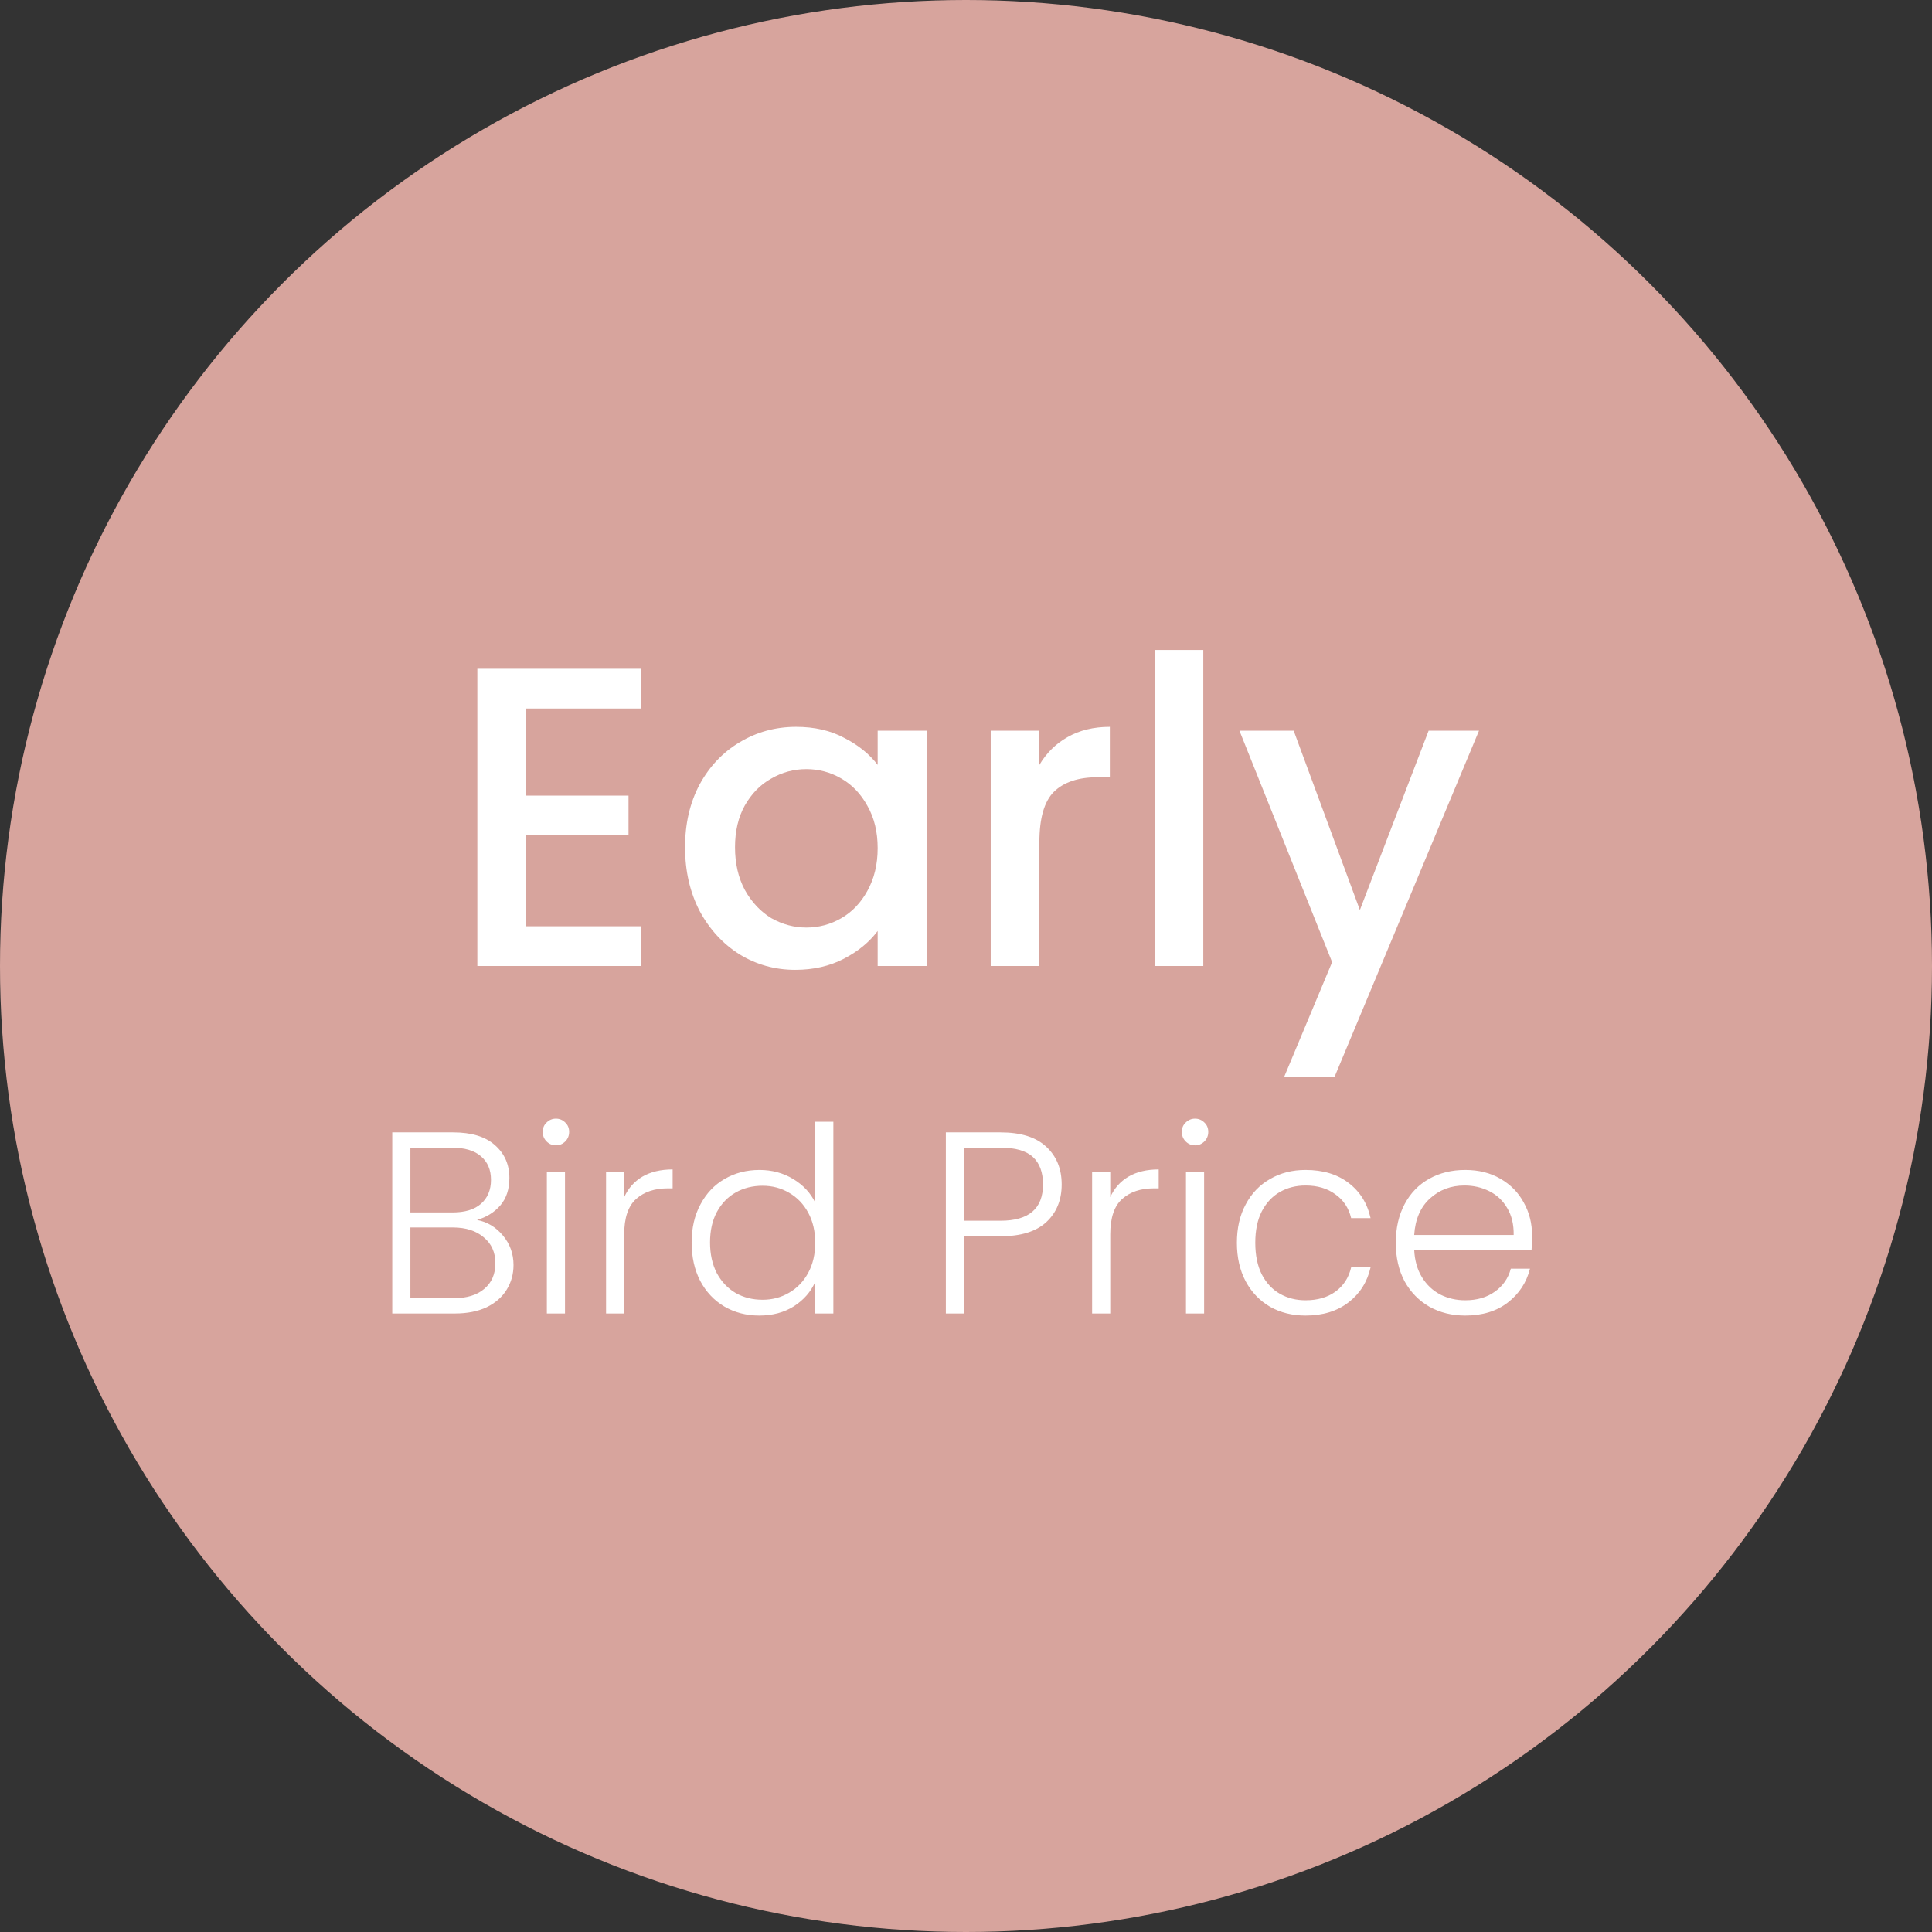 <svg width="101" height="101" viewBox="0 0 101 101" fill="none" xmlns="http://www.w3.org/2000/svg">
<rect x="0" y="0" width="101" height="101" fill="#333333" stroke="none"/>
<circle cx="50.5" cy="50.5" r="50.5" fill="#D7A49D"/>
<path d="M27.5 37.038V41.593H32.857V43.669H27.5V48.424H33.527V50.5H24.954V34.962H33.527V37.038H27.5ZM35.813 44.294C35.813 43.059 36.066 41.965 36.573 41.012C37.093 40.059 37.793 39.323 38.671 38.802C39.564 38.266 40.546 37.998 41.618 37.998C42.585 37.998 43.426 38.192 44.141 38.579C44.87 38.951 45.45 39.42 45.882 39.985V38.199H48.449V50.5H45.882V48.669C45.45 49.25 44.862 49.733 44.118 50.12C43.374 50.507 42.526 50.701 41.573 50.701C40.517 50.701 39.549 50.433 38.671 49.897C37.793 49.347 37.093 48.587 36.573 47.62C36.066 46.638 35.813 45.529 35.813 44.294ZM45.882 44.338C45.882 43.49 45.703 42.753 45.346 42.128C45.004 41.503 44.55 41.027 43.984 40.7C43.419 40.372 42.809 40.208 42.154 40.208C41.499 40.208 40.889 40.372 40.323 40.7C39.758 41.012 39.296 41.481 38.939 42.106C38.597 42.716 38.425 43.445 38.425 44.294C38.425 45.142 38.597 45.886 38.939 46.526C39.296 47.166 39.758 47.657 40.323 48C40.904 48.327 41.514 48.491 42.154 48.491C42.809 48.491 43.419 48.327 43.984 48C44.55 47.672 45.004 47.196 45.346 46.571C45.703 45.931 45.882 45.187 45.882 44.338ZM54.337 39.985C54.709 39.36 55.2 38.876 55.81 38.534C56.435 38.177 57.172 37.998 58.02 37.998V40.633H57.373C56.376 40.633 55.617 40.886 55.096 41.392C54.59 41.898 54.337 42.776 54.337 44.026V50.5H51.792V38.199H54.337V39.985ZM62.905 33.98V50.5H60.36V33.98H62.905ZM77.319 38.199L69.773 56.282H67.139L69.64 50.299L64.795 38.199H67.63L71.091 47.575L74.685 38.199H77.319Z" fill="white"/>
<path d="M24.936 63.776C25.468 63.876 25.92 64.146 26.29 64.589C26.66 65.031 26.845 65.546 26.845 66.133C26.845 66.612 26.723 67.045 26.48 67.433C26.245 67.812 25.897 68.115 25.437 68.341C24.976 68.557 24.425 68.666 23.784 68.666H20.506V59.198H23.689C24.646 59.198 25.373 59.419 25.87 59.862C26.376 60.304 26.629 60.878 26.629 61.582C26.629 62.169 26.471 62.647 26.154 63.018C25.838 63.379 25.432 63.632 24.936 63.776ZM21.454 63.383H23.662C24.303 63.383 24.796 63.234 25.139 62.936C25.491 62.629 25.667 62.209 25.667 61.677C25.667 61.153 25.491 60.742 25.139 60.444C24.796 60.146 24.29 59.997 23.622 59.997H21.454V63.383ZM23.716 67.867C24.403 67.867 24.936 67.704 25.315 67.379C25.703 67.054 25.897 66.607 25.897 66.038C25.897 65.469 25.694 65.018 25.288 64.684C24.89 64.341 24.353 64.169 23.676 64.169H21.454V67.867H23.716ZM29.062 59.875C28.873 59.875 28.71 59.808 28.575 59.672C28.439 59.537 28.372 59.37 28.372 59.171C28.372 58.972 28.439 58.81 28.575 58.683C28.71 58.548 28.873 58.48 29.062 58.48C29.252 58.48 29.414 58.548 29.55 58.683C29.685 58.81 29.753 58.972 29.753 59.171C29.753 59.37 29.685 59.537 29.55 59.672C29.414 59.808 29.252 59.875 29.062 59.875ZM29.536 61.27V68.666H28.588V61.27H29.536ZM32.631 62.584C32.839 62.124 33.155 61.767 33.58 61.514C34.013 61.261 34.541 61.135 35.164 61.135V62.124H34.907C34.221 62.124 33.67 62.309 33.255 62.679C32.839 63.049 32.631 63.668 32.631 64.535V68.666H31.683V61.27H32.631V62.584ZM36.157 64.954C36.157 64.196 36.311 63.532 36.618 62.964C36.925 62.386 37.344 61.943 37.877 61.636C38.419 61.32 39.029 61.162 39.706 61.162C40.356 61.162 40.943 61.32 41.467 61.636C41.99 61.952 42.374 62.363 42.618 62.869V58.643H43.566V68.666H42.618V67.013C42.392 67.528 42.022 67.952 41.507 68.287C40.992 68.612 40.388 68.774 39.692 68.774C39.015 68.774 38.406 68.616 37.864 68.3C37.331 67.984 36.911 67.537 36.604 66.959C36.306 66.381 36.157 65.713 36.157 64.954ZM42.618 64.968C42.618 64.372 42.496 63.848 42.252 63.397C42.008 62.945 41.674 62.598 41.25 62.354C40.834 62.11 40.374 61.988 39.868 61.988C39.345 61.988 38.875 62.106 38.46 62.34C38.044 62.575 37.715 62.918 37.471 63.37C37.236 63.812 37.119 64.341 37.119 64.954C37.119 65.559 37.236 66.092 37.471 66.553C37.715 67.004 38.044 67.352 38.46 67.596C38.875 67.831 39.345 67.948 39.868 67.948C40.374 67.948 40.834 67.826 41.25 67.582C41.674 67.338 42.008 66.991 42.252 66.539C42.496 66.088 42.618 65.564 42.618 64.968ZM55.502 61.92C55.502 62.733 55.235 63.388 54.703 63.885C54.17 64.381 53.371 64.629 52.305 64.629H50.395V68.666H49.447V59.198H52.305C53.362 59.198 54.156 59.446 54.689 59.943C55.231 60.44 55.502 61.099 55.502 61.92ZM52.305 63.817C53.786 63.817 54.526 63.185 54.526 61.92C54.526 61.288 54.35 60.81 53.998 60.485C53.646 60.16 53.082 59.997 52.305 59.997H50.395V63.817H52.305ZM58.041 62.584C58.248 62.124 58.564 61.767 58.989 61.514C59.422 61.261 59.95 61.135 60.574 61.135V62.124H60.316C59.63 62.124 59.079 62.309 58.664 62.679C58.248 63.049 58.041 63.668 58.041 64.535V68.666H57.093V61.27H58.041V62.584ZM62.474 59.875C62.284 59.875 62.122 59.808 61.986 59.672C61.851 59.537 61.783 59.37 61.783 59.171C61.783 58.972 61.851 58.81 61.986 58.683C62.122 58.548 62.284 58.48 62.474 58.48C62.663 58.48 62.826 58.548 62.962 58.683C63.097 58.81 63.165 58.972 63.165 59.171C63.165 59.37 63.097 59.537 62.962 59.672C62.826 59.808 62.663 59.875 62.474 59.875ZM62.948 61.27V68.666H62V61.27H62.948ZM64.662 64.968C64.662 64.201 64.815 63.532 65.122 62.964C65.429 62.386 65.853 61.943 66.395 61.636C66.937 61.32 67.556 61.162 68.251 61.162C69.163 61.162 69.912 61.388 70.499 61.839C71.095 62.291 71.479 62.905 71.65 63.681H70.635C70.508 63.149 70.233 62.733 69.808 62.435C69.393 62.128 68.874 61.975 68.251 61.975C67.754 61.975 67.307 62.088 66.91 62.313C66.513 62.539 66.197 62.878 65.962 63.329C65.736 63.772 65.623 64.318 65.623 64.968C65.623 65.618 65.736 66.169 65.962 66.621C66.197 67.072 66.513 67.411 66.91 67.636C67.307 67.862 67.754 67.975 68.251 67.975C68.874 67.975 69.393 67.826 69.808 67.528C70.233 67.221 70.508 66.797 70.635 66.255H71.65C71.479 67.013 71.095 67.623 70.499 68.083C69.903 68.544 69.154 68.774 68.251 68.774C67.556 68.774 66.937 68.621 66.395 68.314C65.853 67.998 65.429 67.555 65.122 66.986C64.815 66.408 64.662 65.736 64.662 64.968ZM80.093 64.589C80.093 64.914 80.084 65.162 80.066 65.334H73.93C73.957 65.894 74.092 66.372 74.336 66.769C74.58 67.167 74.9 67.469 75.298 67.677C75.695 67.876 76.129 67.975 76.598 67.975C77.212 67.975 77.727 67.826 78.142 67.528C78.567 67.23 78.847 66.828 78.982 66.323H79.984C79.804 67.045 79.415 67.636 78.819 68.097C78.233 68.548 77.492 68.774 76.598 68.774C75.903 68.774 75.28 68.621 74.729 68.314C74.178 67.998 73.745 67.555 73.429 66.986C73.122 66.408 72.968 65.736 72.968 64.968C72.968 64.201 73.122 63.528 73.429 62.95C73.736 62.372 74.165 61.93 74.715 61.623C75.266 61.316 75.894 61.162 76.598 61.162C77.302 61.162 77.916 61.316 78.44 61.623C78.973 61.93 79.379 62.345 79.659 62.869C79.948 63.383 80.093 63.957 80.093 64.589ZM79.131 64.562C79.14 64.011 79.027 63.541 78.792 63.153C78.567 62.765 78.255 62.471 77.858 62.273C77.46 62.074 77.027 61.975 76.558 61.975C75.853 61.975 75.253 62.2 74.756 62.652C74.259 63.103 73.984 63.74 73.93 64.562H79.131Z" fill="white"/>
</svg>
